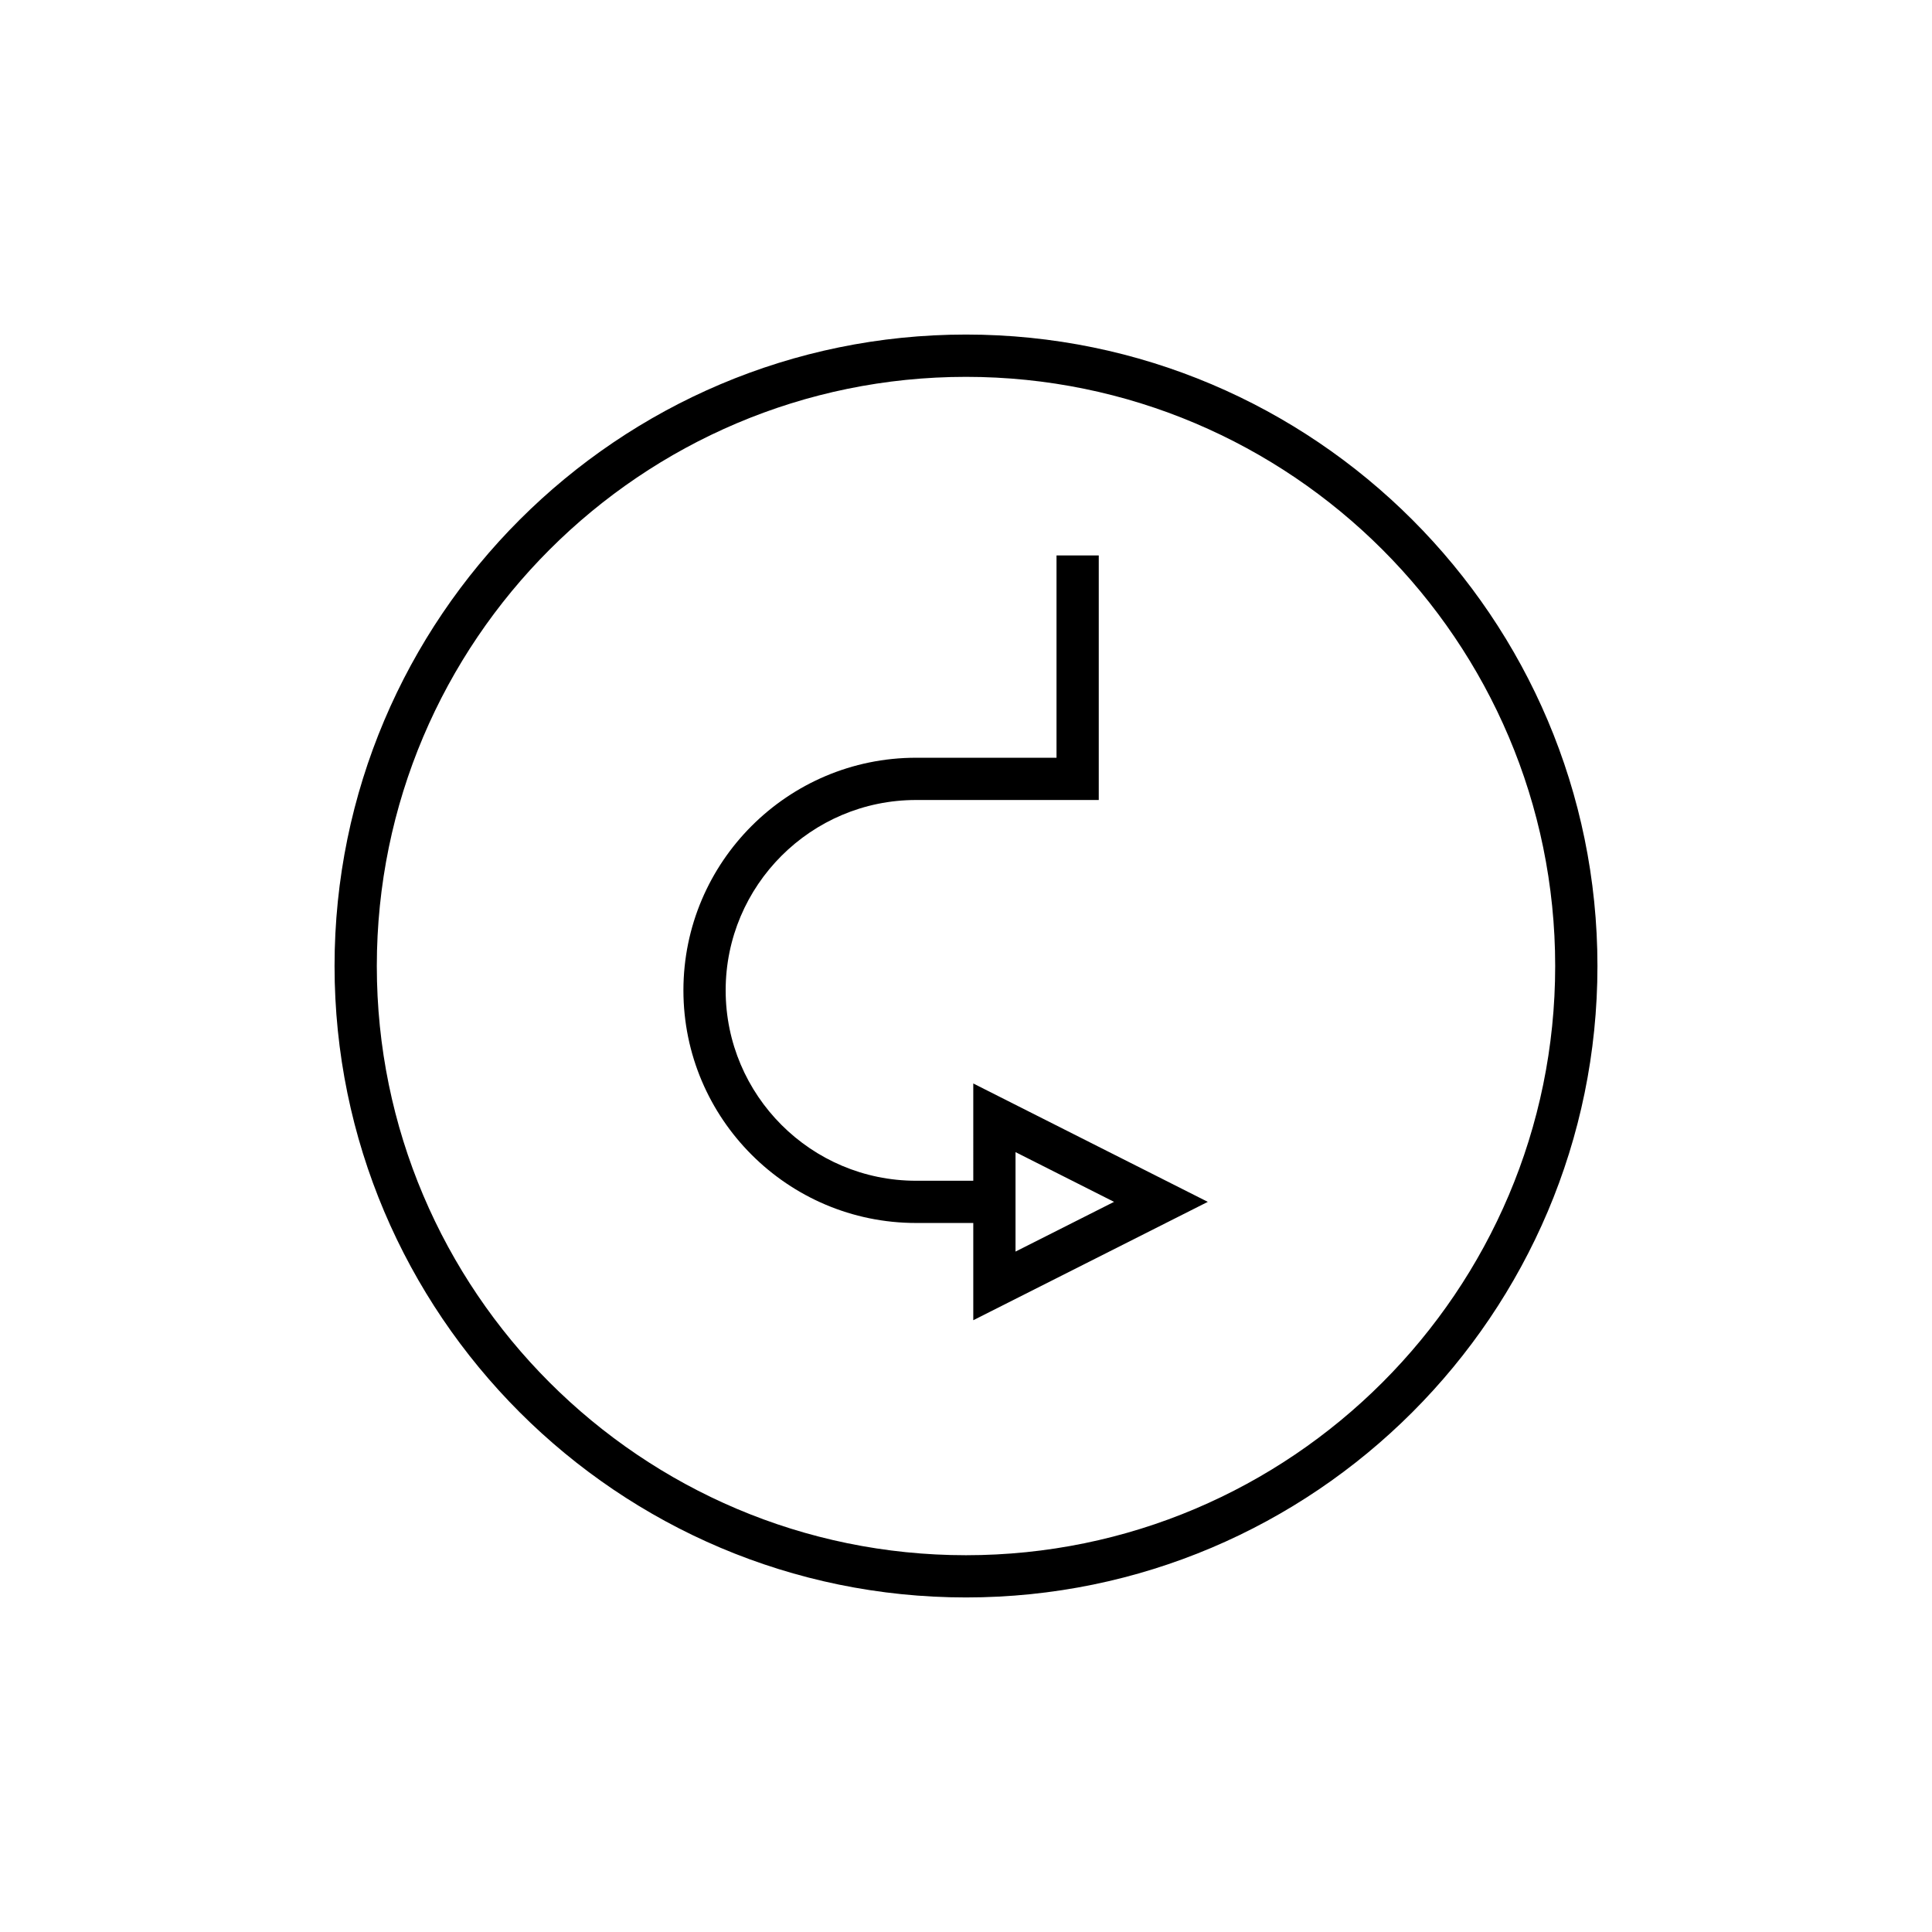 <?xml version="1.0" encoding="UTF-8"?>
<!-- The Best Svg Icon site in the world: iconSvg.co, Visit us! https://iconsvg.co -->
<svg fill="#000000" width="800px" height="800px" version="1.1" viewBox="144 144 512 512" xmlns="http://www.w3.org/2000/svg">
 <g>
  <path d="m400 232.66c-92.273 0-167.34 75.07-167.34 167.34 0 92.27 75.07 167.34 167.34 167.34 92.27 0 167.34-75.07 167.34-167.34 0-92.273-75.07-167.34-167.34-167.34zm0 323.49c-86.102 0-156.14-70.043-156.14-156.14s70.043-156.14 156.14-156.14c86.098 0 156.14 70.043 156.14 156.14 0 86.098-70.047 156.14-156.14 156.14z"/>
  <path d="m401.93 456.91h-15.164c-27.82 0-50.457-22.637-50.457-50.457 0-27.816 22.637-50.445 50.457-50.445h48.418v-64.812h-11.195v53.613h-37.223c-33.996 0-61.652 27.652-61.652 61.641 0 33.996 27.656 61.652 61.652 61.652h15.164v25.77l62.152-31.367-62.152-31.371zm11.195-7.586 26.109 13.18-26.109 13.176z"/>
 </g>
</svg>
